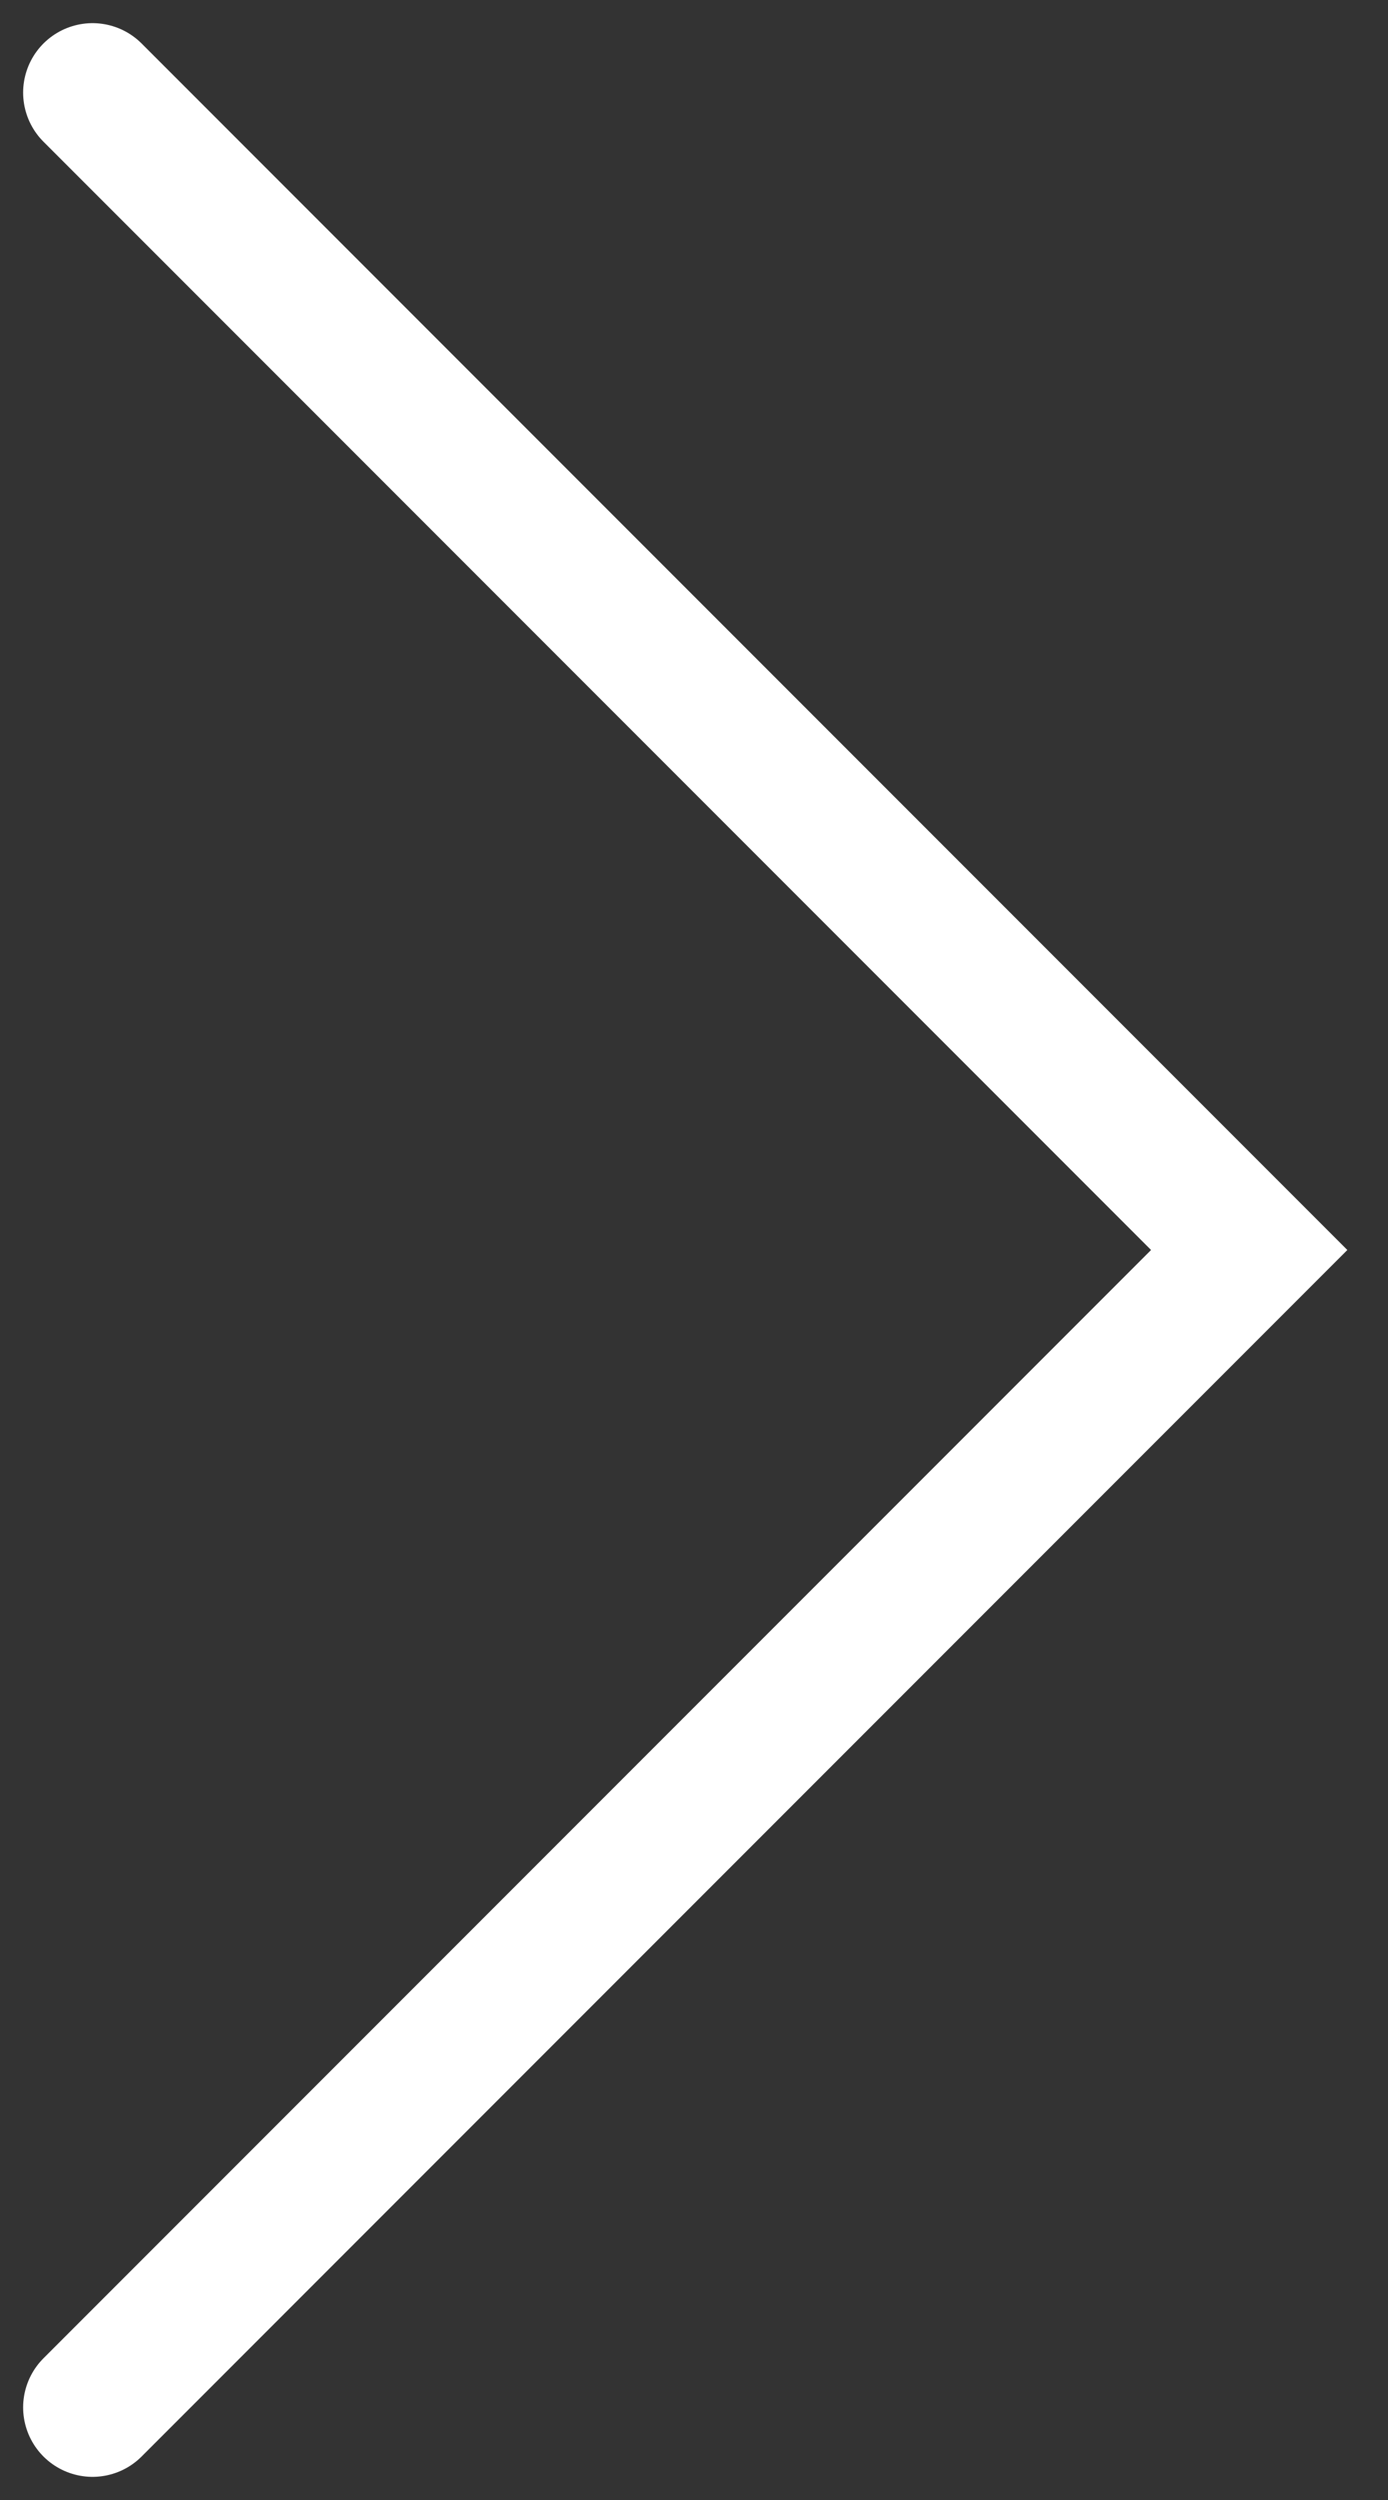 <svg width="30" height="54" viewBox="0 0 30 54" fill="none" xmlns="http://www.w3.org/2000/svg">
<rect x="0" y="0" width="30" height="54" fill="#333333" stroke="none"/>
<path d="M2 2L27 27L2 52" stroke="white" stroke-width="3" stroke-linecap="round"/>
</svg>
